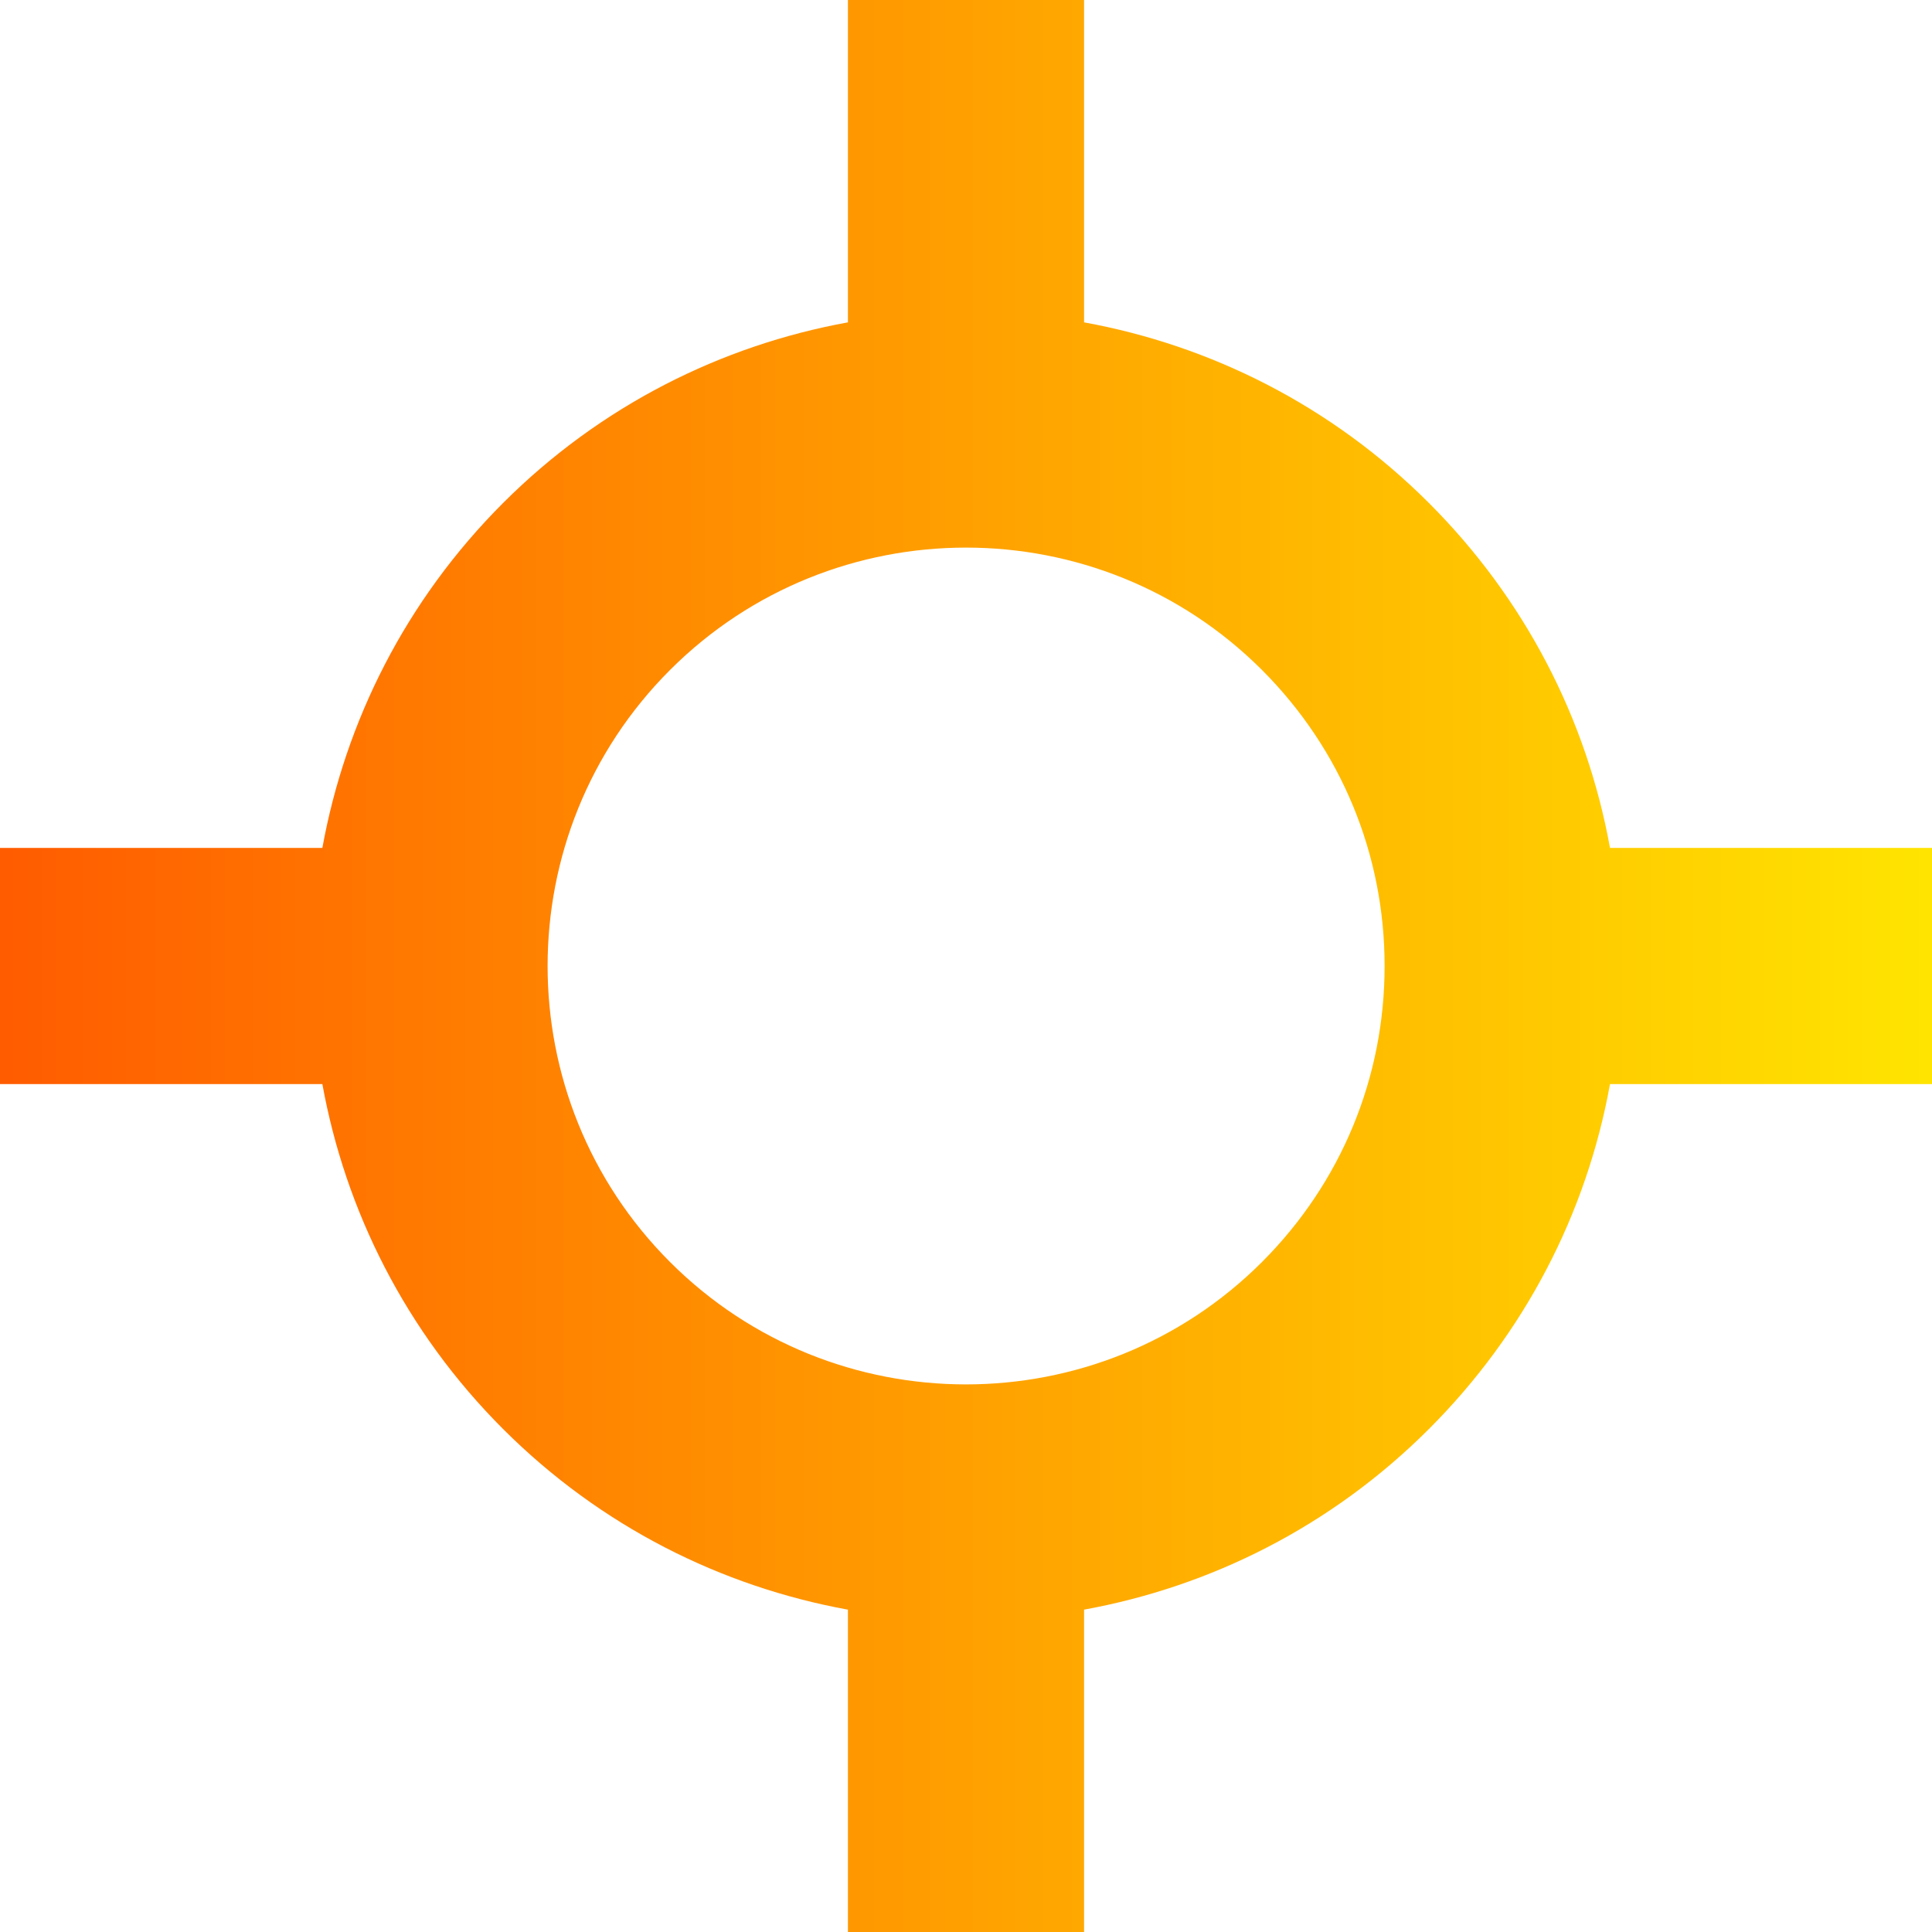 <?xml version="1.0" encoding="UTF-8"?> <svg xmlns="http://www.w3.org/2000/svg" xmlns:xlink="http://www.w3.org/1999/xlink" width="255px" height="255px" viewBox="0 0 255 255"><!-- Generator: Sketch 61.2 (89653) - https://sketch.com --><title>Illustrations/Political-Risk-Thickorange</title><desc>Created with Sketch.</desc><defs><linearGradient x1="100%" y1="50%" x2="0%" y2="50%" id="linearGradient-1"><stop stop-color="#FFE500" offset="0%"></stop><stop stop-color="#FF5B00" offset="100%"></stop></linearGradient></defs><g id="Illustrations/Political-Risk-Thick" stroke="none" stroke-width="1" fill="none" fill-rule="evenodd"><path d="M166.568,166.568 C145.026,188.11 109.975,188.11 88.432,166.568 C66.891,145.026 66.891,109.975 88.432,88.432 C99.204,77.661 113.352,72.276 127.5,72.276 C141.649,72.276 155.797,77.661 166.568,88.432 L166.568,88.433 C177.003,98.868 182.751,112.742 182.751,127.5 C182.751,142.258 177.003,156.132 166.568,166.568 L166.568,166.568 Z M212.501,111.917 C209.394,94.769 201.192,78.979 188.606,66.394 C175.732,53.52 159.77,45.583 143.083,42.547 L143.083,-0 L111.917,-0 L111.917,42.547 C95.231,45.583 79.269,53.52 66.394,66.394 C53.52,79.269 45.583,95.23 42.547,111.917 L-0,111.917 L-0,143.083 L42.547,143.083 C45.583,159.77 53.52,175.732 66.394,188.606 C79.271,201.482 95.23,209.42 111.917,212.455 L111.917,255 L143.083,255 L143.083,212.452 C159.77,209.416 175.733,201.479 188.606,188.606 C201.191,176.021 209.394,160.232 212.501,143.083 L255,143.083 L255,111.917 L212.501,111.917 Z" id="Icon" fill="url(#linearGradient-1)"></path></g></svg> 